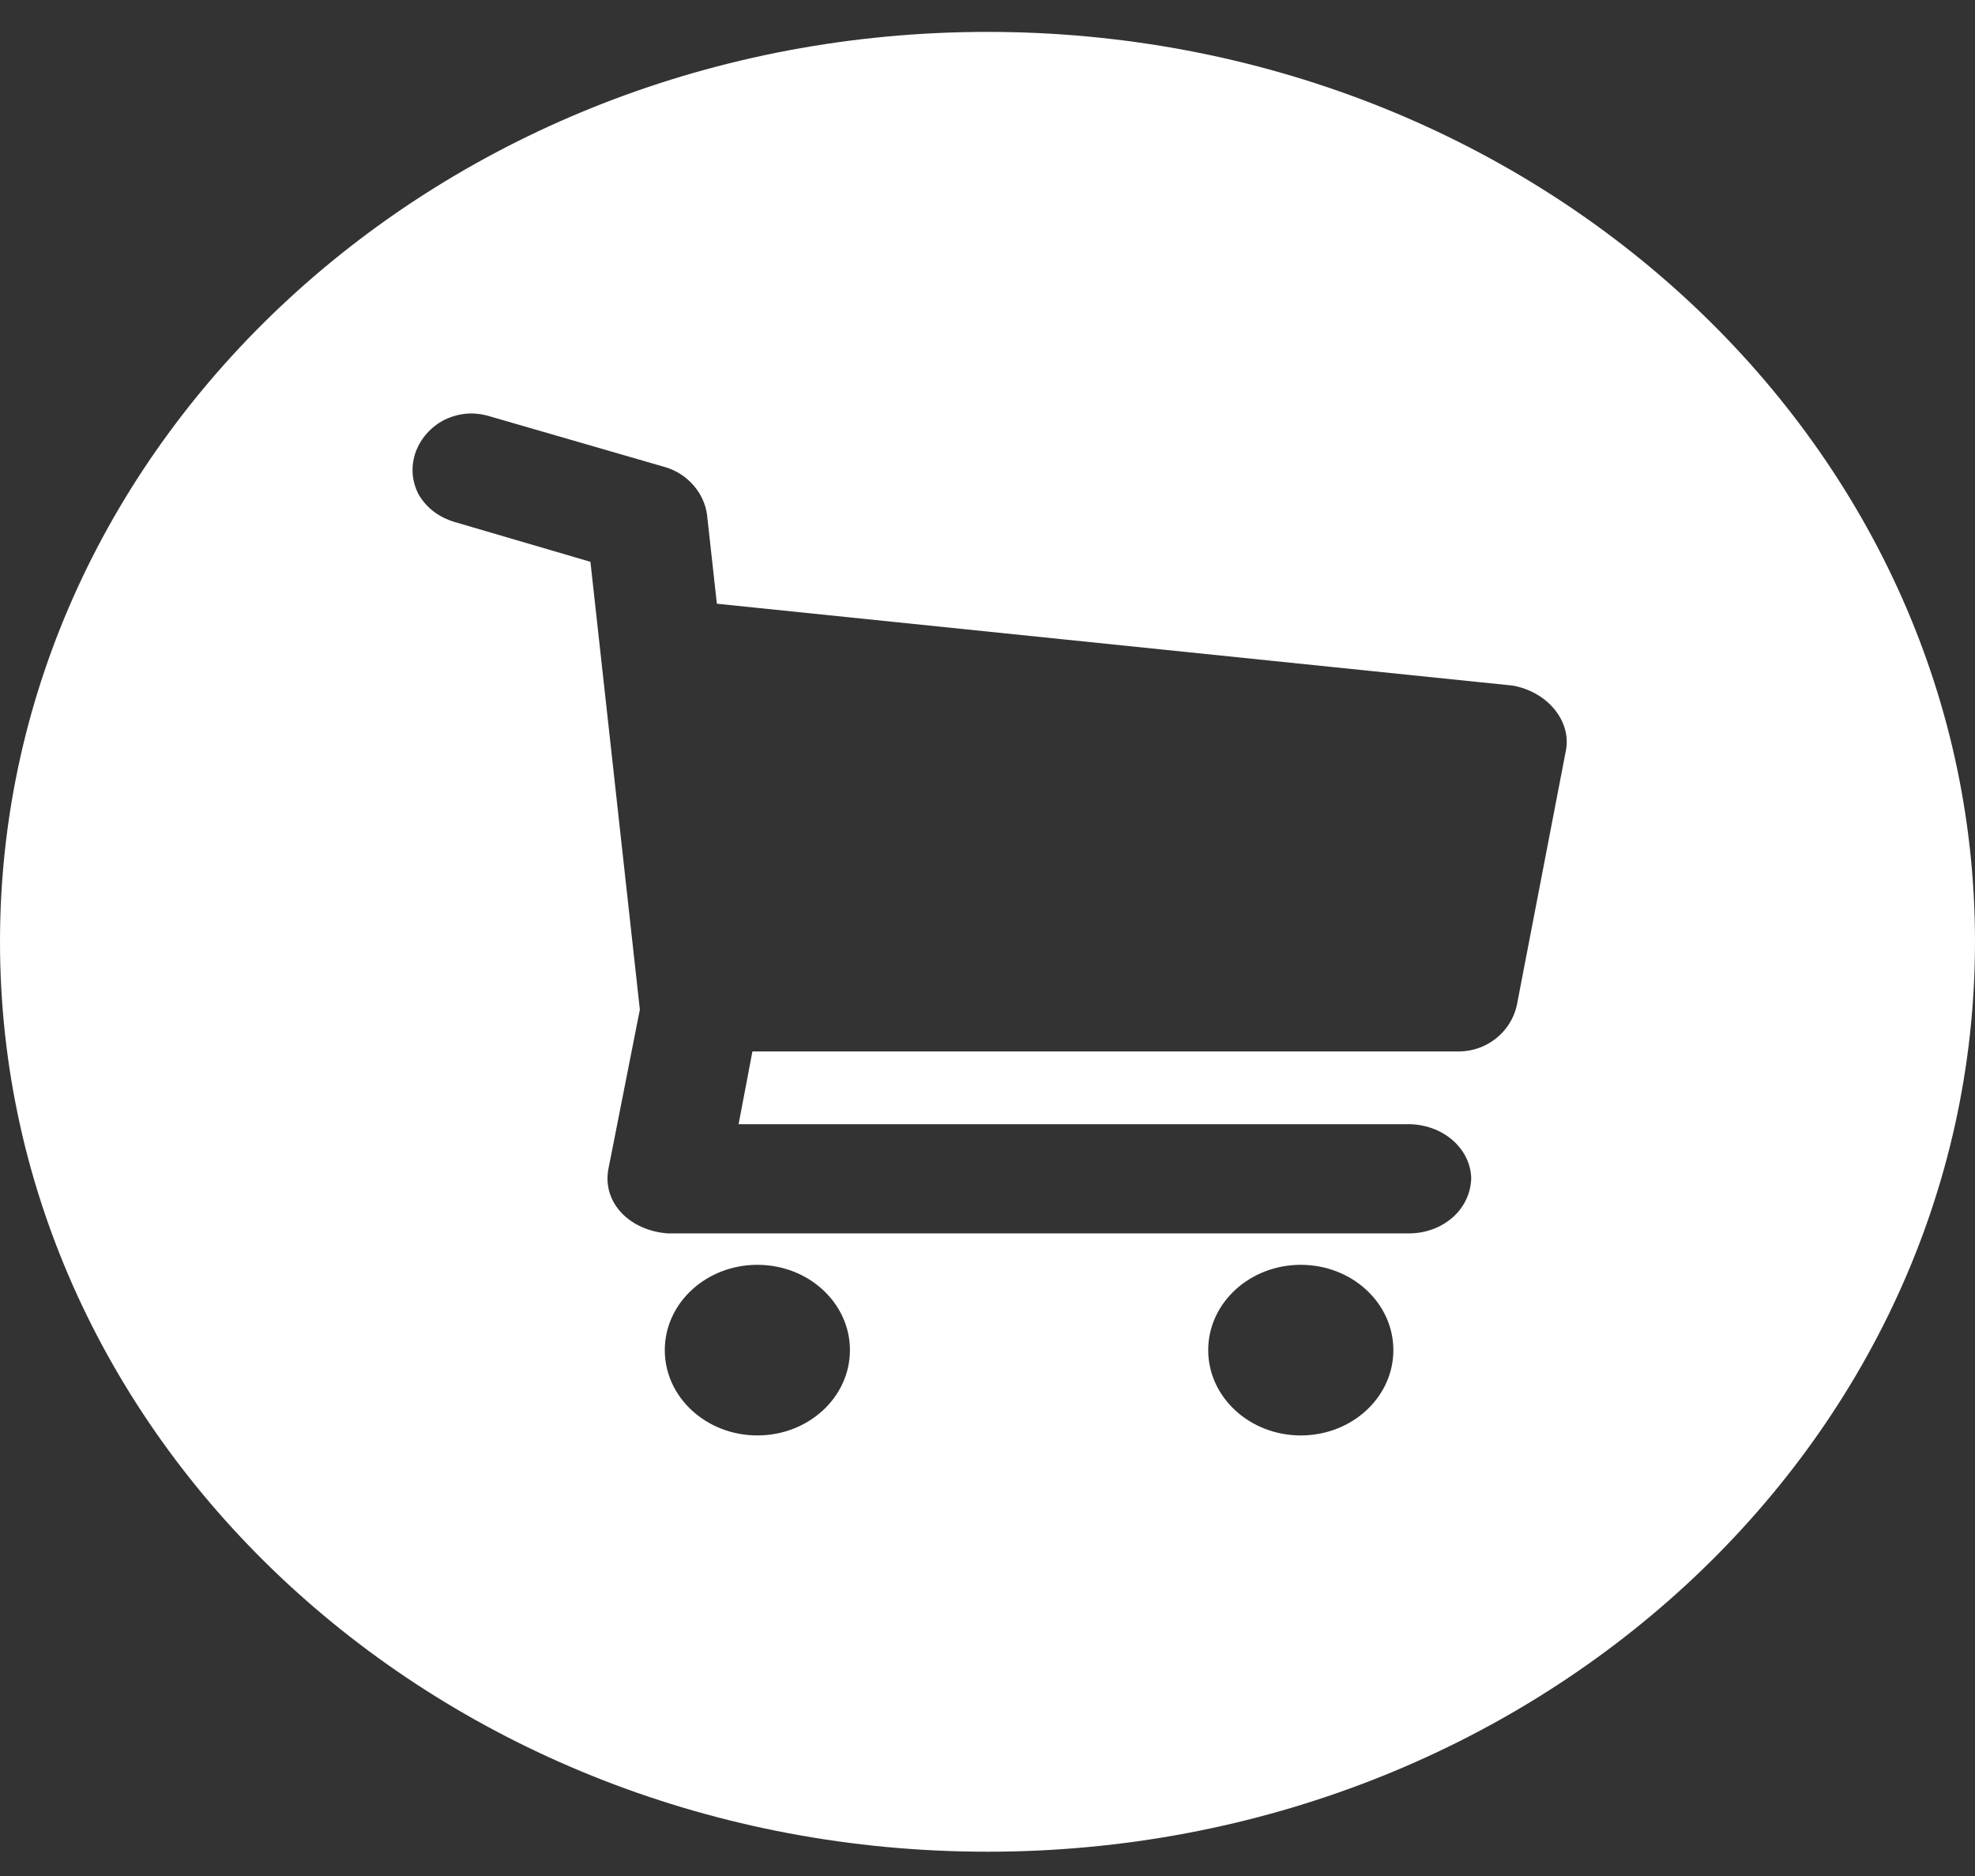 <svg width="40" height="38" viewBox="0 0 40 38" fill="none" xmlns="http://www.w3.org/2000/svg">
<rect x="0" y="0" width="40" height="38" fill="#333333" stroke="none"/>
<path d="M20 0.646C8.954 0.646 0 8.898 0 19.077C0 29.256 8.954 37.508 20 37.508C31.046 37.508 40 29.256 40 19.077C40 8.898 31.046 0.646 20 0.646ZM9.919 8.433L13.479 9.464C13.95 9.606 14.264 10.009 14.319 10.422L14.519 12.229L30.637 13.887C31.329 14.01 31.816 14.586 31.719 15.178L30.718 20.375C30.59 20.919 30.102 21.292 29.558 21.298H15.239L14.959 22.771H28.557C29.268 22.794 29.789 23.294 29.797 23.876C29.768 24.541 29.186 24.976 28.557 24.983H13.518C12.759 24.925 12.203 24.371 12.319 23.694L12.959 20.45L11.958 11.38L9.199 10.571C8.879 10.472 8.639 10.287 8.479 10.017C8.176 9.432 8.459 8.785 8.999 8.505C9.307 8.358 9.608 8.339 9.919 8.433ZM15.339 25.62C16.375 25.62 17.214 26.393 17.214 27.348C17.214 28.302 16.375 29.076 15.339 29.076C14.304 29.076 13.464 28.302 13.464 27.348C13.464 26.393 14.304 25.62 15.339 25.62ZM26.345 25.62C27.381 25.62 28.22 26.393 28.22 27.348C28.22 28.302 27.381 29.076 26.345 29.076C25.31 29.076 24.47 28.302 24.47 27.348C24.47 26.393 25.31 25.62 26.345 25.62Z" fill="white"/>
</svg>
